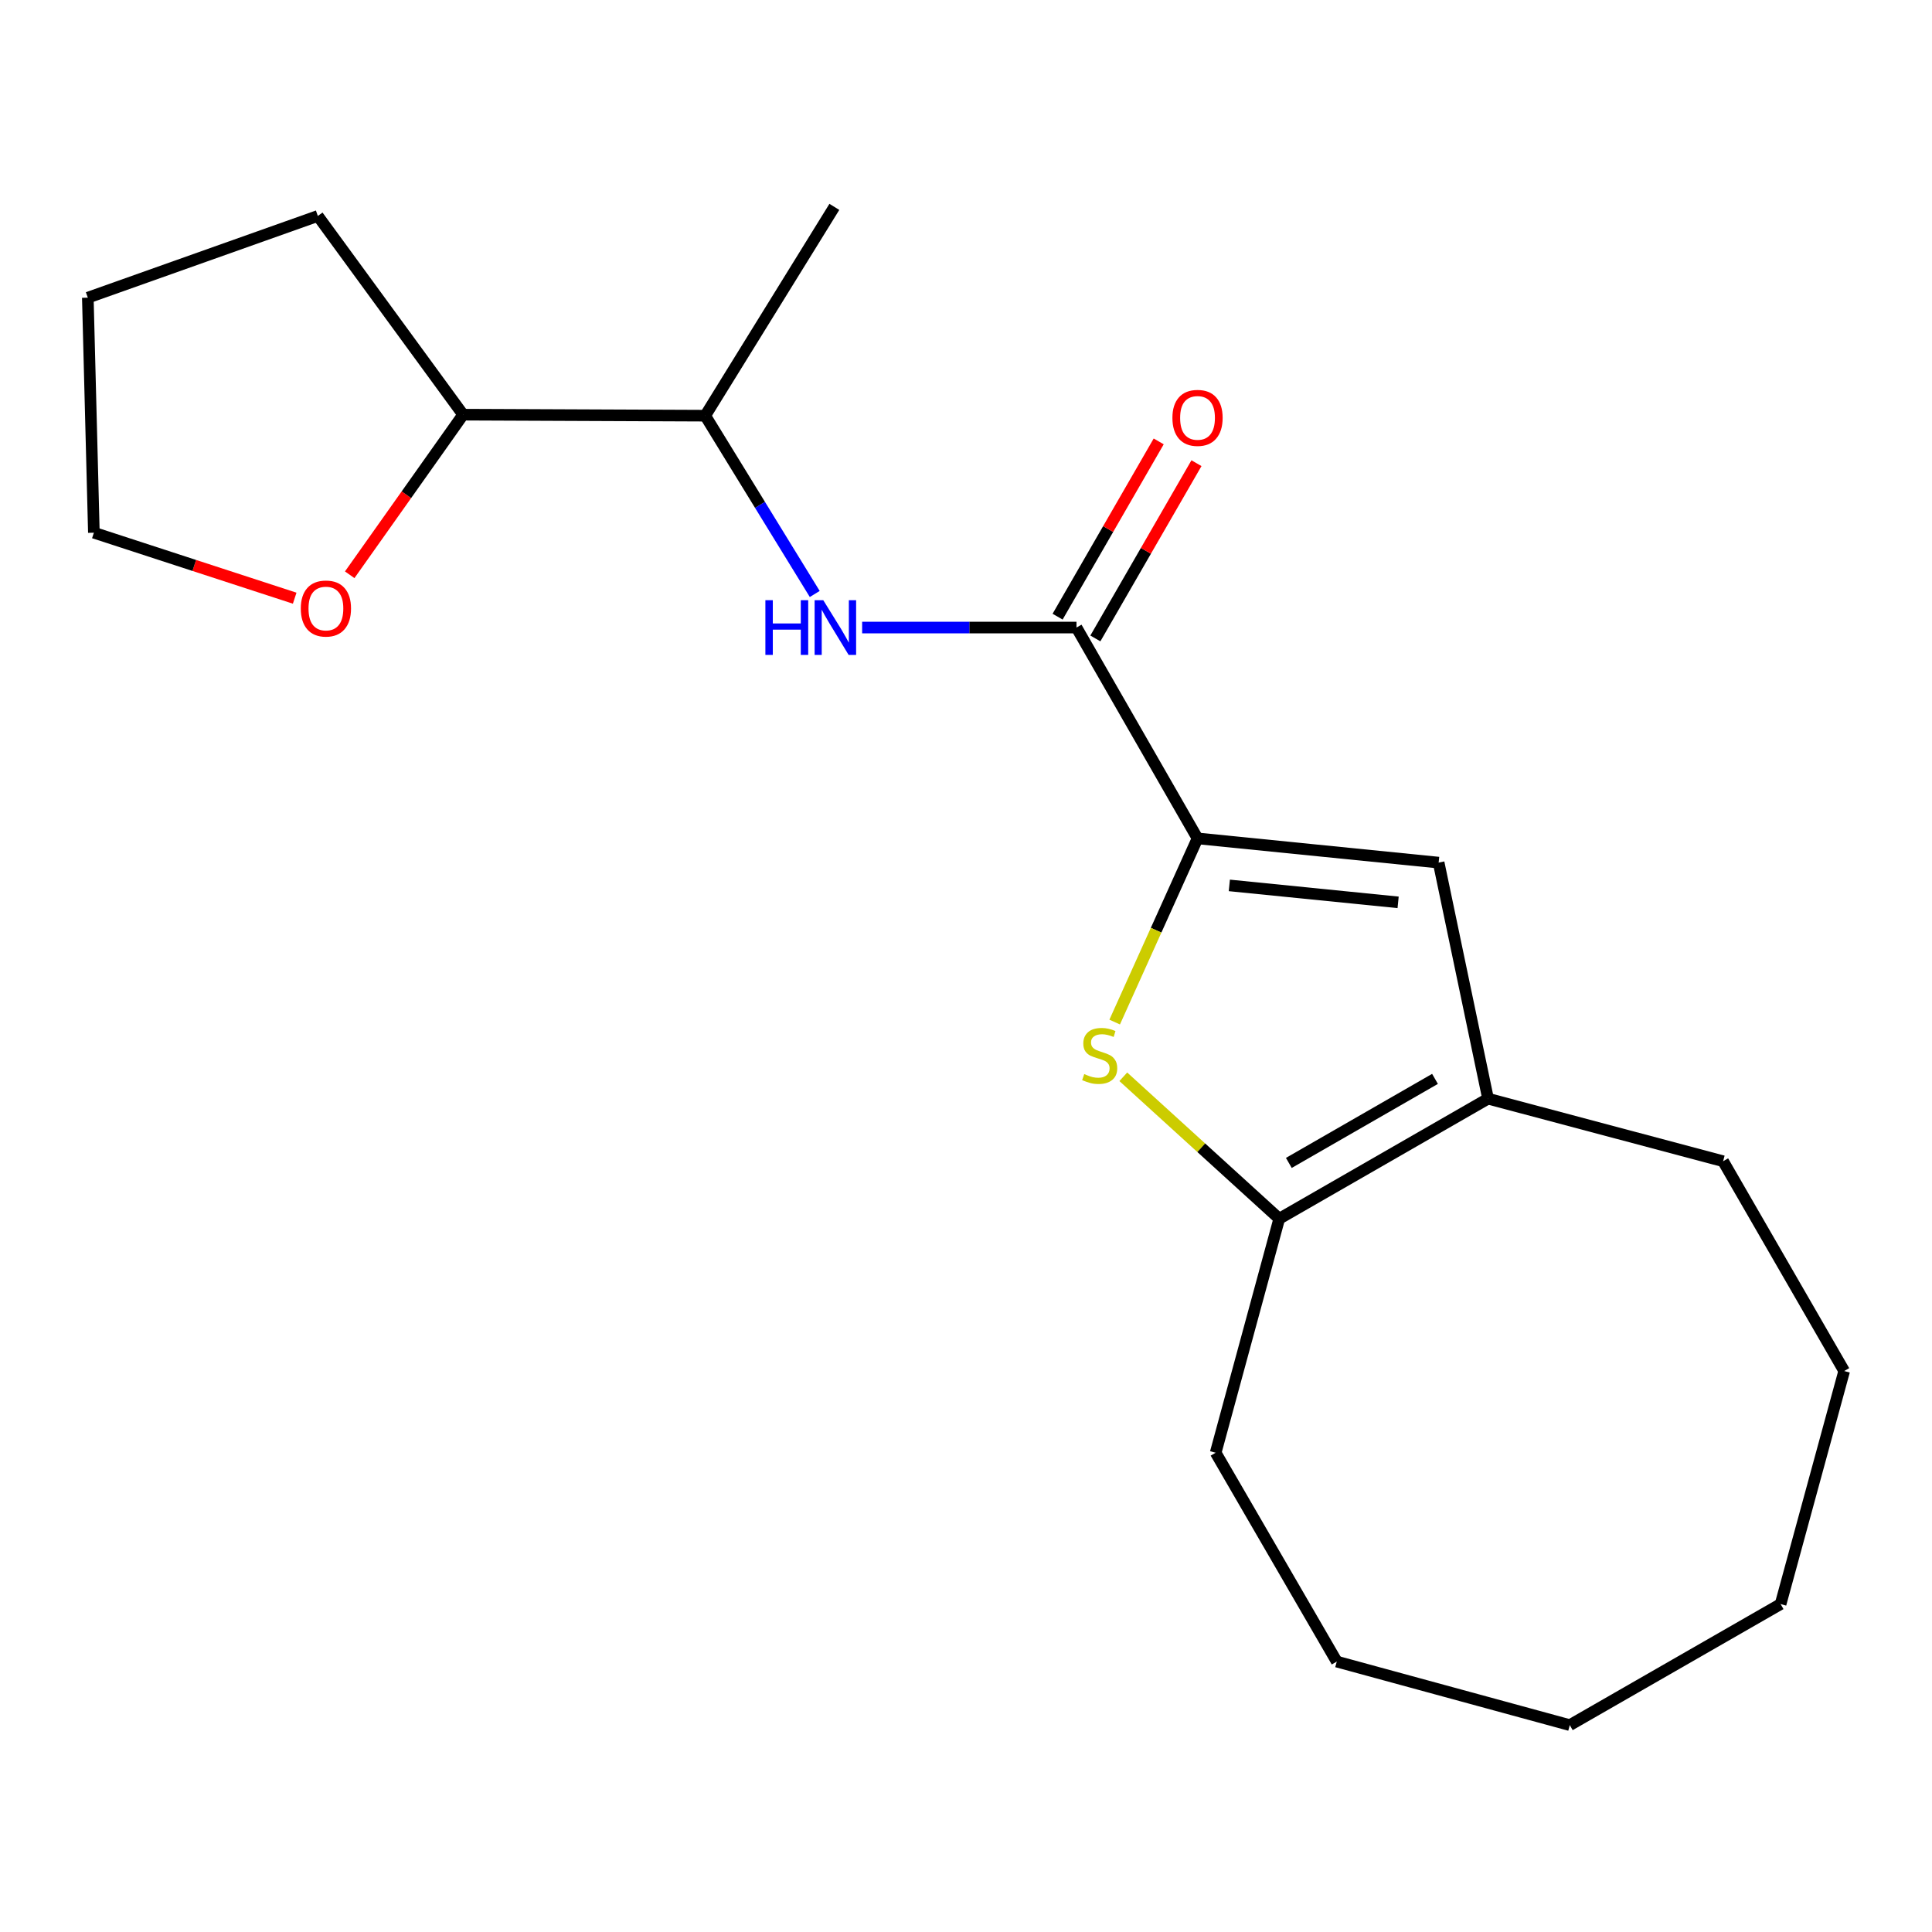<?xml version='1.0' encoding='iso-8859-1'?>
<svg version='1.1' baseProfile='full'
              xmlns='http://www.w3.org/2000/svg'
                      xmlns:rdkit='http://www.rdkit.org/xml'
                      xmlns:xlink='http://www.w3.org/1999/xlink'
                  xml:space='preserve'
width='1000px' height='1000px' viewBox='0 0 1000 1000'>
<!-- END OF HEADER -->
<rect style='opacity:1.0;fill:#FFFFFF;stroke:none' width='1000' height='1000' x='0' y='0'> </rect>
<path class='bond-0' d='M 619.838,433.951 L 598.396,481.485' style='fill:none;fill-rule:evenodd;stroke:#000000;stroke-width:6px;stroke-linecap:butt;stroke-linejoin:miter;stroke-opacity:1' />
<path class='bond-0' d='M 598.396,481.485 L 576.954,529.019' style='fill:none;fill-rule:evenodd;stroke:#CCCC00;stroke-width:6px;stroke-linecap:butt;stroke-linejoin:miter;stroke-opacity:1' />
<path class='bond-1' d='M 619.838,433.951 L 557.186,324.818' style='fill:none;fill-rule:evenodd;stroke:#000000;stroke-width:6px;stroke-linecap:butt;stroke-linejoin:miter;stroke-opacity:1' />
<path class='bond-2' d='M 619.838,433.951 L 744.64,446.486' style='fill:none;fill-rule:evenodd;stroke:#000000;stroke-width:6px;stroke-linecap:butt;stroke-linejoin:miter;stroke-opacity:1' />
<path class='bond-2' d='M 636.304,458.282 L 723.665,467.057' style='fill:none;fill-rule:evenodd;stroke:#000000;stroke-width:6px;stroke-linecap:butt;stroke-linejoin:miter;stroke-opacity:1' />
<path class='bond-3' d='M 581.417,557.342 L 621.775,594.074' style='fill:none;fill-rule:evenodd;stroke:#CCCC00;stroke-width:6px;stroke-linecap:butt;stroke-linejoin:miter;stroke-opacity:1' />
<path class='bond-3' d='M 621.775,594.074 L 662.133,630.807' style='fill:none;fill-rule:evenodd;stroke:#000000;stroke-width:6px;stroke-linecap:butt;stroke-linejoin:miter;stroke-opacity:1' />
<path class='bond-5' d='M 557.186,324.818 L 501.715,324.818' style='fill:none;fill-rule:evenodd;stroke:#000000;stroke-width:6px;stroke-linecap:butt;stroke-linejoin:miter;stroke-opacity:1' />
<path class='bond-5' d='M 501.715,324.818 L 446.244,324.818' style='fill:none;fill-rule:evenodd;stroke:#0000FF;stroke-width:6px;stroke-linecap:butt;stroke-linejoin:miter;stroke-opacity:1' />
<path class='bond-7' d='M 566.959,330.455 L 593.123,285.099' style='fill:none;fill-rule:evenodd;stroke:#000000;stroke-width:6px;stroke-linecap:butt;stroke-linejoin:miter;stroke-opacity:1' />
<path class='bond-7' d='M 593.123,285.099 L 619.288,239.743' style='fill:none;fill-rule:evenodd;stroke:#FF0000;stroke-width:6px;stroke-linecap:butt;stroke-linejoin:miter;stroke-opacity:1' />
<path class='bond-7' d='M 547.414,319.181 L 573.579,273.825' style='fill:none;fill-rule:evenodd;stroke:#000000;stroke-width:6px;stroke-linecap:butt;stroke-linejoin:miter;stroke-opacity:1' />
<path class='bond-7' d='M 573.579,273.825 L 599.743,228.469' style='fill:none;fill-rule:evenodd;stroke:#FF0000;stroke-width:6px;stroke-linecap:butt;stroke-linejoin:miter;stroke-opacity:1' />
<path class='bond-4' d='M 744.64,446.486 L 770.213,568.669' style='fill:none;fill-rule:evenodd;stroke:#000000;stroke-width:6px;stroke-linecap:butt;stroke-linejoin:miter;stroke-opacity:1' />
<path class='bond-10' d='M 662.133,630.807 L 629.227,751.936' style='fill:none;fill-rule:evenodd;stroke:#000000;stroke-width:6px;stroke-linecap:butt;stroke-linejoin:miter;stroke-opacity:1' />
<path class='bond-20' d='M 662.133,630.807 L 770.213,568.669' style='fill:none;fill-rule:evenodd;stroke:#000000;stroke-width:6px;stroke-linecap:butt;stroke-linejoin:miter;stroke-opacity:1' />
<path class='bond-20' d='M 667.098,601.925 L 742.754,558.428' style='fill:none;fill-rule:evenodd;stroke:#000000;stroke-width:6px;stroke-linecap:butt;stroke-linejoin:miter;stroke-opacity:1' />
<path class='bond-11' d='M 770.213,568.669 L 891.881,601.048' style='fill:none;fill-rule:evenodd;stroke:#000000;stroke-width:6px;stroke-linecap:butt;stroke-linejoin:miter;stroke-opacity:1' />
<path class='bond-6' d='M 421.709,307.441 L 393.364,261.3' style='fill:none;fill-rule:evenodd;stroke:#0000FF;stroke-width:6px;stroke-linecap:butt;stroke-linejoin:miter;stroke-opacity:1' />
<path class='bond-6' d='M 393.364,261.3 L 365.019,215.159' style='fill:none;fill-rule:evenodd;stroke:#000000;stroke-width:6px;stroke-linecap:butt;stroke-linejoin:miter;stroke-opacity:1' />
<path class='bond-9' d='M 365.019,215.159 L 239.703,214.632' style='fill:none;fill-rule:evenodd;stroke:#000000;stroke-width:6px;stroke-linecap:butt;stroke-linejoin:miter;stroke-opacity:1' />
<path class='bond-13' d='M 365.019,215.159 L 431.858,107.078' style='fill:none;fill-rule:evenodd;stroke:#000000;stroke-width:6px;stroke-linecap:butt;stroke-linejoin:miter;stroke-opacity:1' />
<path class='bond-8' d='M 181.008,297.499 L 210.356,256.065' style='fill:none;fill-rule:evenodd;stroke:#FF0000;stroke-width:6px;stroke-linecap:butt;stroke-linejoin:miter;stroke-opacity:1' />
<path class='bond-8' d='M 210.356,256.065 L 239.703,214.632' style='fill:none;fill-rule:evenodd;stroke:#000000;stroke-width:6px;stroke-linecap:butt;stroke-linejoin:miter;stroke-opacity:1' />
<path class='bond-12' d='M 152.532,309.621 L 100.56,292.675' style='fill:none;fill-rule:evenodd;stroke:#FF0000;stroke-width:6px;stroke-linecap:butt;stroke-linejoin:miter;stroke-opacity:1' />
<path class='bond-12' d='M 100.56,292.675 L 48.588,275.729' style='fill:none;fill-rule:evenodd;stroke:#000000;stroke-width:6px;stroke-linecap:butt;stroke-linejoin:miter;stroke-opacity:1' />
<path class='bond-14' d='M 239.703,214.632 L 164.516,111.779' style='fill:none;fill-rule:evenodd;stroke:#000000;stroke-width:6px;stroke-linecap:butt;stroke-linejoin:miter;stroke-opacity:1' />
<path class='bond-15' d='M 629.227,751.936 L 691.904,860.029' style='fill:none;fill-rule:evenodd;stroke:#000000;stroke-width:6px;stroke-linecap:butt;stroke-linejoin:miter;stroke-opacity:1' />
<path class='bond-16' d='M 891.881,601.048 L 954.545,709.642' style='fill:none;fill-rule:evenodd;stroke:#000000;stroke-width:6px;stroke-linecap:butt;stroke-linejoin:miter;stroke-opacity:1' />
<path class='bond-22' d='M 48.588,275.729 L 45.455,154.074' style='fill:none;fill-rule:evenodd;stroke:#000000;stroke-width:6px;stroke-linecap:butt;stroke-linejoin:miter;stroke-opacity:1' />
<path class='bond-17' d='M 164.516,111.779 L 45.455,154.074' style='fill:none;fill-rule:evenodd;stroke:#000000;stroke-width:6px;stroke-linecap:butt;stroke-linejoin:miter;stroke-opacity:1' />
<path class='bond-19' d='M 691.904,860.029 L 812.52,892.922' style='fill:none;fill-rule:evenodd;stroke:#000000;stroke-width:6px;stroke-linecap:butt;stroke-linejoin:miter;stroke-opacity:1' />
<path class='bond-18' d='M 954.545,709.642 L 921.64,830.27' style='fill:none;fill-rule:evenodd;stroke:#000000;stroke-width:6px;stroke-linecap:butt;stroke-linejoin:miter;stroke-opacity:1' />
<path class='bond-21' d='M 921.64,830.27 L 812.52,892.922' style='fill:none;fill-rule:evenodd;stroke:#000000;stroke-width:6px;stroke-linecap:butt;stroke-linejoin:miter;stroke-opacity:1' />
<path  class='atom-1' d='M 561.195 555.938
Q 561.515 556.058, 562.835 556.618
Q 564.155 557.178, 565.595 557.538
Q 567.075 557.858, 568.515 557.858
Q 571.195 557.858, 572.755 556.578
Q 574.315 555.258, 574.315 552.978
Q 574.315 551.418, 573.515 550.458
Q 572.755 549.498, 571.555 548.978
Q 570.355 548.458, 568.355 547.858
Q 565.835 547.098, 564.315 546.378
Q 562.835 545.658, 561.755 544.138
Q 560.715 542.618, 560.715 540.058
Q 560.715 536.498, 563.115 534.298
Q 565.555 532.098, 570.355 532.098
Q 573.635 532.098, 577.355 533.658
L 576.435 536.738
Q 573.035 535.338, 570.475 535.338
Q 567.715 535.338, 566.195 536.498
Q 564.675 537.618, 564.715 539.578
Q 564.715 541.098, 565.475 542.018
Q 566.275 542.938, 567.395 543.458
Q 568.555 543.978, 570.475 544.578
Q 573.035 545.378, 574.555 546.178
Q 576.075 546.978, 577.155 548.618
Q 578.275 550.218, 578.275 552.978
Q 578.275 556.898, 575.635 559.018
Q 573.035 561.098, 568.675 561.098
Q 566.155 561.098, 564.235 560.538
Q 562.355 560.018, 560.115 559.098
L 561.195 555.938
' fill='#CCCC00'/>
<path  class='atom-6' d='M 396.164 310.658
L 400.004 310.658
L 400.004 322.698
L 414.484 322.698
L 414.484 310.658
L 418.324 310.658
L 418.324 338.978
L 414.484 338.978
L 414.484 325.898
L 400.004 325.898
L 400.004 338.978
L 396.164 338.978
L 396.164 310.658
' fill='#0000FF'/>
<path  class='atom-6' d='M 426.124 310.658
L 435.404 325.658
Q 436.324 327.138, 437.804 329.818
Q 439.284 332.498, 439.364 332.658
L 439.364 310.658
L 443.124 310.658
L 443.124 338.978
L 439.244 338.978
L 429.284 322.578
Q 428.124 320.658, 426.884 318.458
Q 425.684 316.258, 425.324 315.578
L 425.324 338.978
L 421.644 338.978
L 421.644 310.658
L 426.124 310.658
' fill='#0000FF'/>
<path  class='atom-8' d='M 606.838 216.292
Q 606.838 209.492, 610.198 205.692
Q 613.558 201.892, 619.838 201.892
Q 626.118 201.892, 629.478 205.692
Q 632.838 209.492, 632.838 216.292
Q 632.838 223.172, 629.438 227.092
Q 626.038 230.972, 619.838 230.972
Q 613.598 230.972, 610.198 227.092
Q 606.838 223.212, 606.838 216.292
M 619.838 227.772
Q 624.158 227.772, 626.478 224.892
Q 628.838 221.972, 628.838 216.292
Q 628.838 210.732, 626.478 207.932
Q 624.158 205.092, 619.838 205.092
Q 615.518 205.092, 613.158 207.892
Q 610.838 210.692, 610.838 216.292
Q 610.838 222.012, 613.158 224.892
Q 615.518 227.772, 619.838 227.772
' fill='#FF0000'/>
<path  class='atom-9' d='M 155.69 314.97
Q 155.69 308.17, 159.05 304.37
Q 162.41 300.57, 168.69 300.57
Q 174.97 300.57, 178.33 304.37
Q 181.69 308.17, 181.69 314.97
Q 181.69 321.85, 178.29 325.77
Q 174.89 329.65, 168.69 329.65
Q 162.45 329.65, 159.05 325.77
Q 155.69 321.89, 155.69 314.97
M 168.69 326.45
Q 173.01 326.45, 175.33 323.57
Q 177.69 320.65, 177.69 314.97
Q 177.69 309.41, 175.33 306.61
Q 173.01 303.77, 168.69 303.77
Q 164.37 303.77, 162.01 306.57
Q 159.69 309.37, 159.69 314.97
Q 159.69 320.69, 162.01 323.57
Q 164.37 326.45, 168.69 326.45
' fill='#FF0000'/>
</svg>
